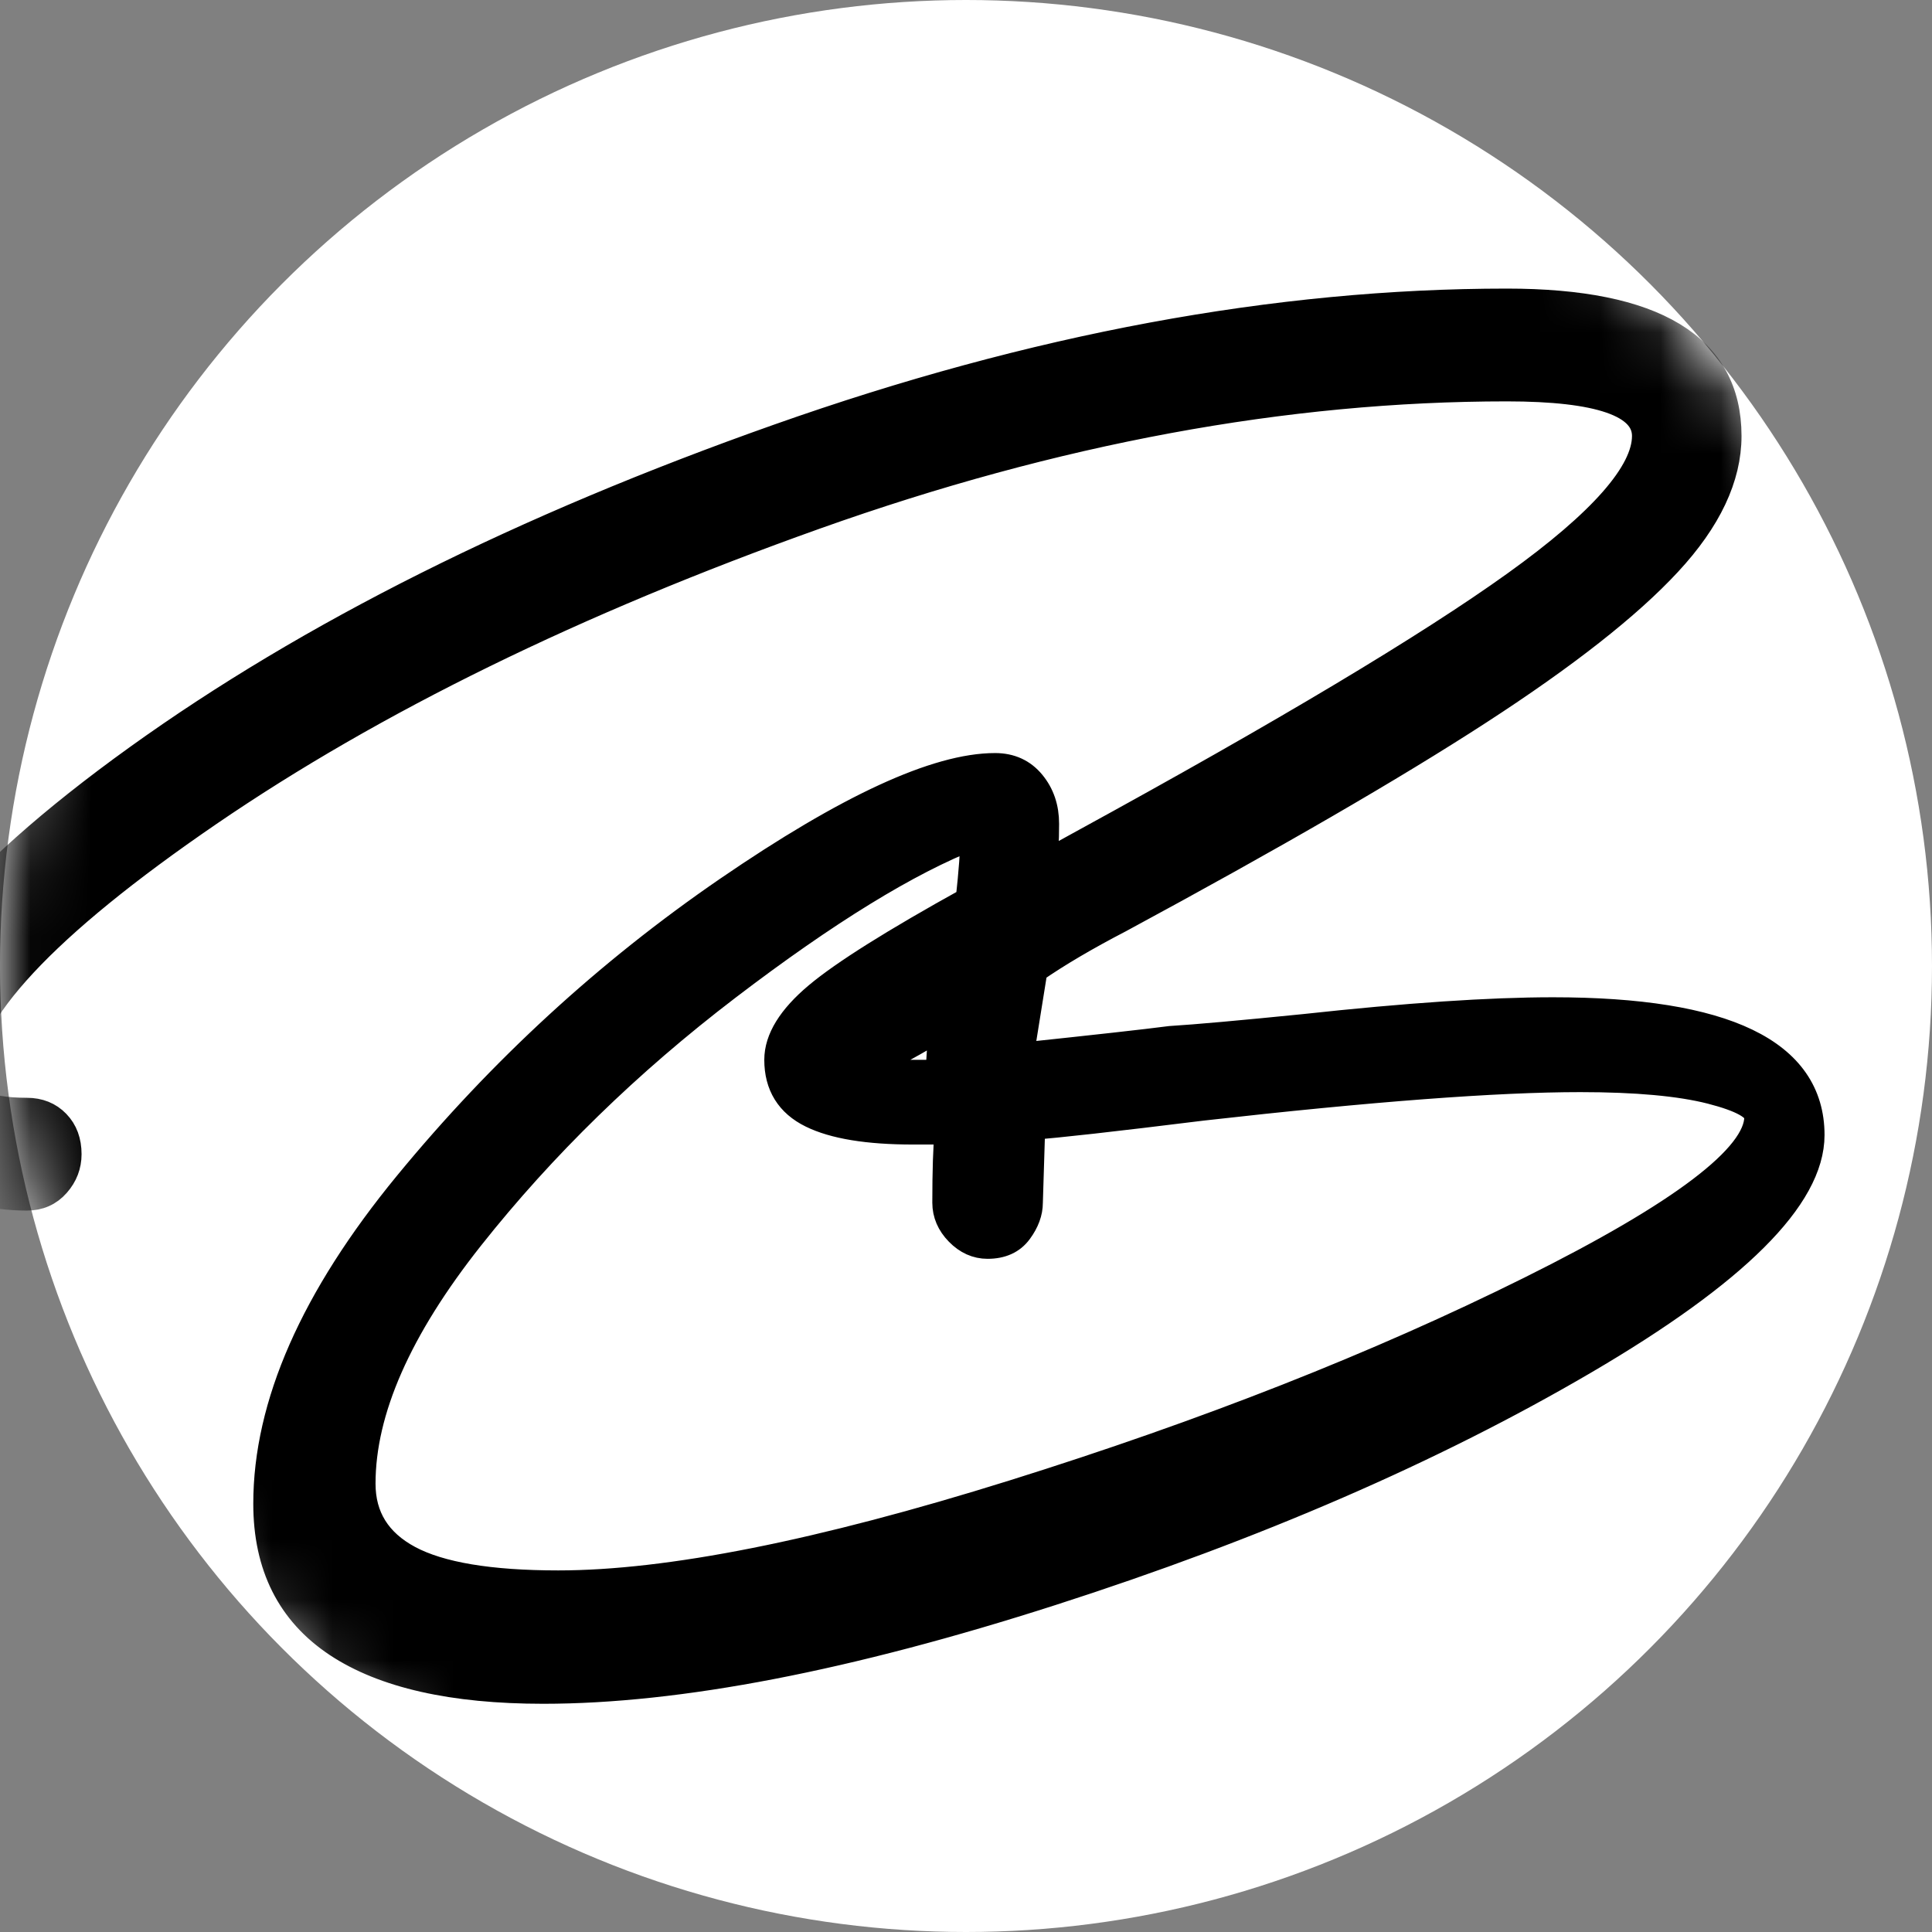 <?xml version="1.0" encoding="UTF-8"?>
<svg width="32px" height="32px" viewBox="0 0 32 32" version="1.1" xmlns="http://www.w3.org/2000/svg" xmlns:xlink="http://www.w3.org/1999/xlink">
    <rect x="0" y="0" width="32" height="32" fill="#808080" stroke="none"/>
    <title>fav-icon</title>
    <defs>
        <circle id="path-1" cx="16" cy="16" r="16"></circle>
    </defs>
    <g id="fav-icon" stroke="none" stroke-width="1" fill="none" fill-rule="evenodd">
        <mask id="mask-2" fill="white">
            <use xlink:href="#path-1"></use>
        </mask>
        <use id="Oval" fill="#FFFFFF" xlink:href="#path-1"></use>
        <path d="M25.723,16.738 C28.574,16.738 30,17.425 30,18.8 C30,19.831 28.746,21.08 26.239,22.547 C23.731,24.015 20.791,25.29 17.418,26.374 C14.045,27.458 11.238,28 8.998,28 C7.496,28 6.356,27.742 5.58,27.227 C4.804,26.711 4.415,25.938 4.415,24.907 C4.415,23.268 5.192,21.503 6.745,19.613 C8.298,17.723 10.067,16.097 12.053,14.735 C14.038,13.374 15.515,12.693 16.482,12.693 C16.737,12.693 16.94,12.786 17.093,12.971 C17.246,13.156 17.322,13.38 17.322,13.645 C17.322,13.936 17.309,14.16 17.284,14.319 L17.933,13.962 C21.268,12.138 23.655,10.71 25.093,9.679 C26.531,8.648 27.251,7.829 27.251,7.221 C27.251,6.692 26.487,6.428 24.959,6.428 C21.294,6.428 17.475,7.135 13.504,8.549 C9.532,9.964 6.185,11.603 3.461,13.466 C0.737,15.33 -0.625,16.791 -0.625,17.848 C-0.625,18.218 -0.269,18.403 0.444,18.403 C0.648,18.403 0.813,18.47 0.94,18.602 C1.068,18.734 1.131,18.906 1.131,19.117 C1.131,19.302 1.068,19.468 0.94,19.613 C0.813,19.758 0.648,19.831 0.444,19.831 C-0.142,19.831 -0.695,19.686 -1.217,19.395 C-1.739,19.104 -2,18.589 -2,17.848 C-2,16.368 -0.574,14.603 2.277,12.554 C5.128,10.505 8.667,8.734 12.893,7.241 C17.119,5.747 21.141,5 24.959,5 C27.403,5 28.625,5.74 28.625,7.221 C28.625,7.908 28.294,8.609 27.632,9.322 C26.971,10.036 25.927,10.856 24.501,11.781 C23.076,12.706 21.09,13.856 18.544,15.231 C17.984,15.522 17.513,15.799 17.131,16.064 L16.902,17.491 C18.15,17.359 18.977,17.267 19.384,17.214 C19.817,17.187 20.555,17.121 21.599,17.016 C23.305,16.83 24.679,16.738 25.723,16.738 Z M9.246,26.231 C11.076,26.231 13.588,25.731 16.783,24.732 C19.977,23.733 22.831,22.609 25.343,21.36 C27.855,20.111 29.111,19.158 29.111,18.5 C29.111,18.342 28.853,18.198 28.338,18.066 C27.823,17.935 27.101,17.869 26.174,17.869 C24.783,17.869 22.696,18.027 19.913,18.342 C18.419,18.527 17.478,18.632 17.092,18.658 L17.053,19.92 C17.053,20.078 16.995,20.236 16.879,20.393 C16.763,20.551 16.589,20.63 16.357,20.63 C16.177,20.63 16.016,20.558 15.874,20.413 C15.733,20.269 15.662,20.104 15.662,19.92 C15.662,19.394 15.675,19 15.7,18.737 L15.121,18.737 C14.374,18.737 13.813,18.645 13.44,18.461 C13.066,18.277 12.879,17.974 12.879,17.554 C12.879,17.212 13.098,16.857 13.536,16.489 C13.974,16.121 14.812,15.595 16.048,14.911 C16.1,14.438 16.126,14.083 16.126,13.846 C15.043,14.267 13.684,15.102 12.048,16.351 C10.412,17.6 8.995,18.98 7.797,20.492 C6.599,22.004 6,23.365 6,24.574 C6,25.126 6.258,25.541 6.773,25.817 C7.288,26.093 8.113,26.231 9.246,26.231 Z M15.598,16.995 C15.239,17.222 14.767,17.482 14.18,17.774 L14.669,17.774 L15.549,17.774 L15.598,16.995 Z" id="Shape" stroke="#000000" stroke-width="0.44" fill="#000000" fill-rule="nonzero" mask="url(#mask-2)"></path>
    </g>
</svg>